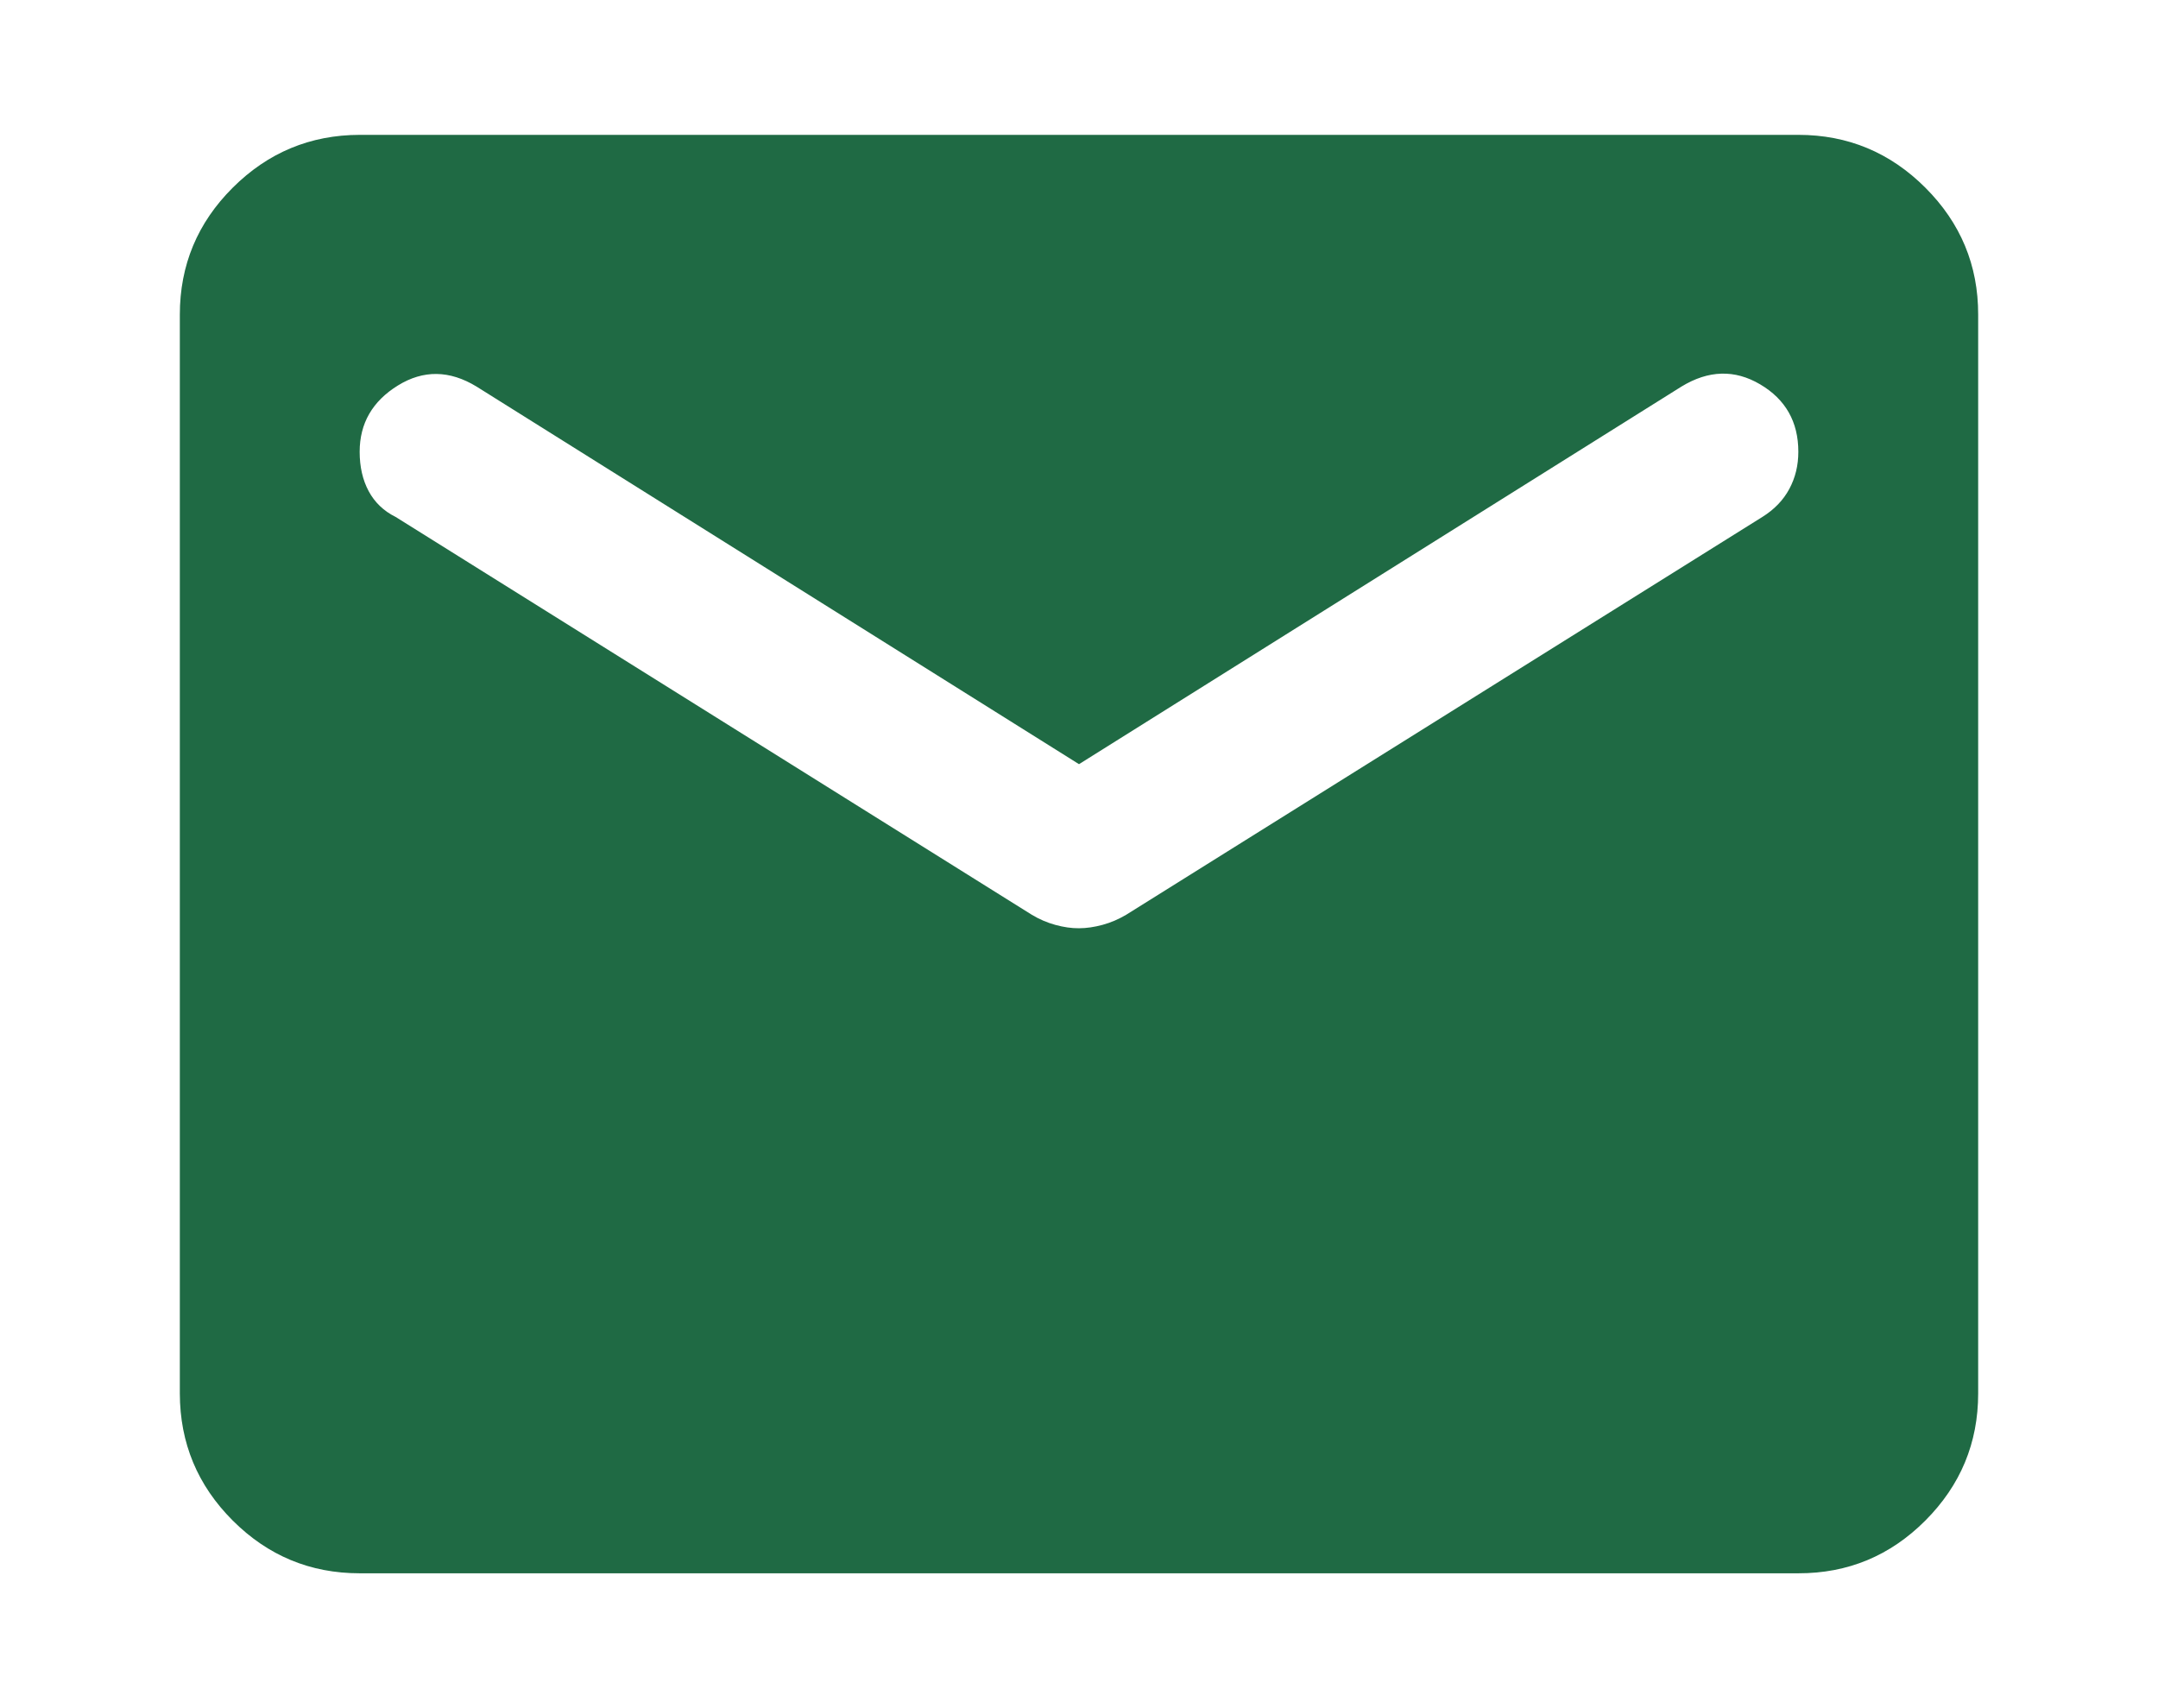 <?xml version="1.0" encoding="UTF-8"?> <svg xmlns="http://www.w3.org/2000/svg" width="24" height="19" viewBox="0 0 24 19" fill="none"><path d="M4 17.5C3.45 17.5 2.979 17.304 2.588 16.913C2.197 16.522 2.001 16.051 2 15.5V3.5C2 2.95 2.196 2.479 2.588 2.088C2.98 1.697 3.451 1.501 4 1.5H20C20.55 1.5 21.021 1.696 21.413 2.088C21.805 2.48 22.001 2.951 22 3.5V15.5C22 16.05 21.804 16.521 21.413 16.913C21.022 17.305 20.551 17.501 20 17.5H4ZM12 10.325C12.083 10.325 12.171 10.312 12.263 10.287C12.355 10.262 12.442 10.224 12.525 10.175L19.6 5.75C19.733 5.667 19.833 5.563 19.9 5.438C19.967 5.313 20 5.176 20 5.025C20 4.692 19.858 4.442 19.575 4.275C19.292 4.108 19 4.117 18.7 4.3L12 8.5L5.3 4.3C5 4.117 4.708 4.113 4.425 4.288C4.142 4.463 4 4.709 4 5.025C4 5.192 4.033 5.338 4.1 5.463C4.167 5.588 4.267 5.684 4.4 5.75L11.475 10.175C11.558 10.225 11.646 10.263 11.738 10.288C11.83 10.313 11.917 10.326 12 10.325Z" fill="#1F6A44"></path></svg> 